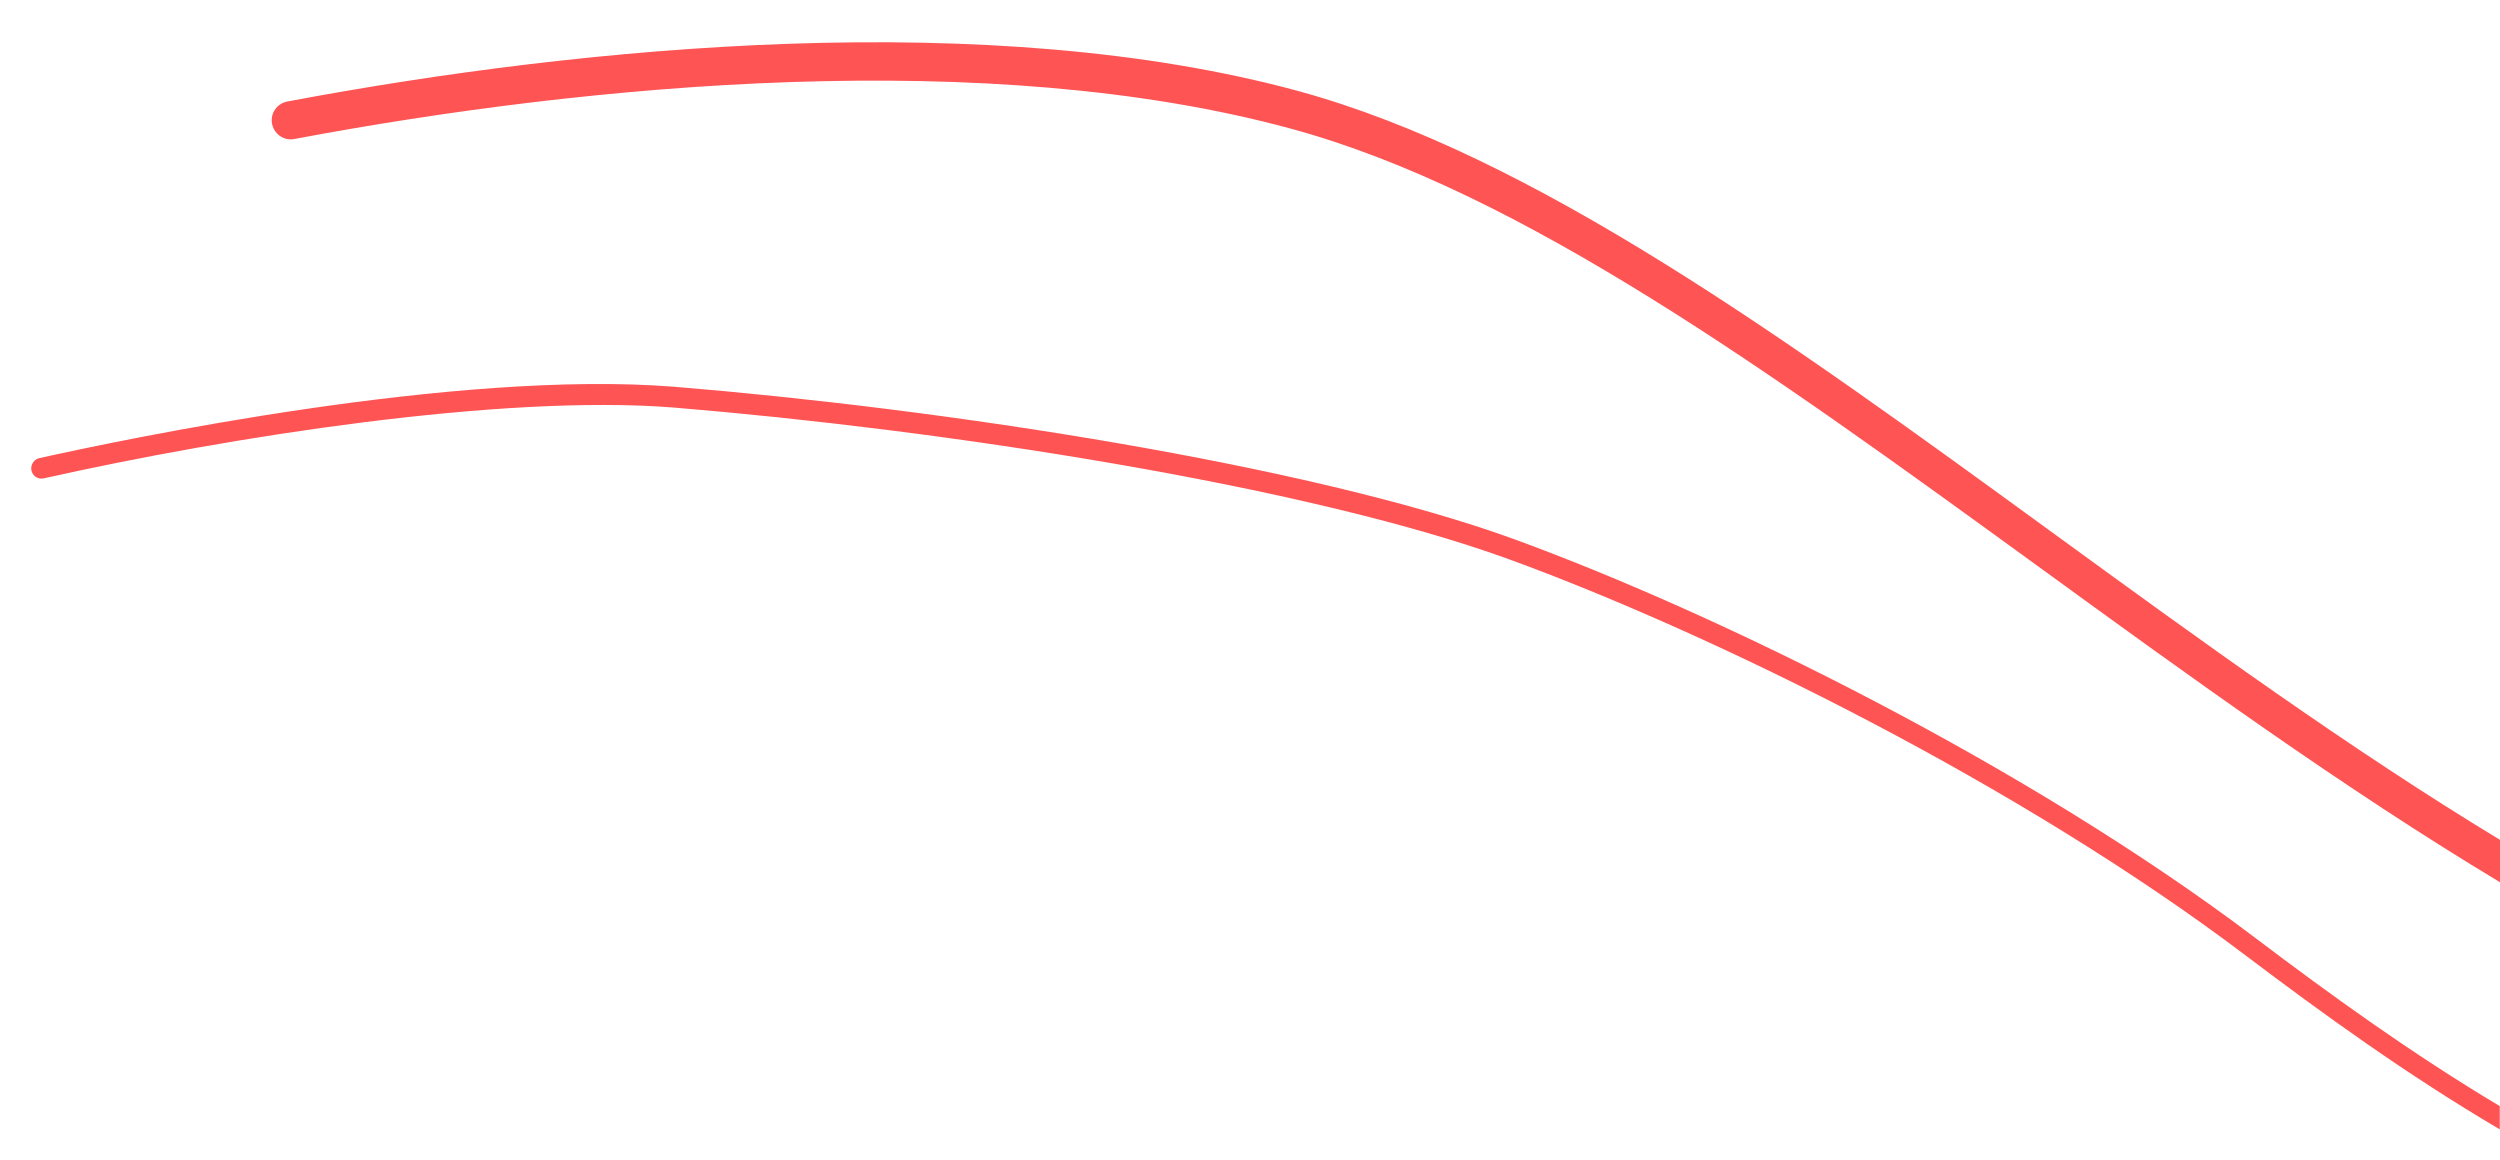 <?xml version="1.0" encoding="utf-8"?>
<!-- Generator: Adobe Illustrator 27.5.0, SVG Export Plug-In . SVG Version: 6.00 Build 0)  -->
<svg version="1.1" id="Calque_1" xmlns="http://www.w3.org/2000/svg" xmlns:xlink="http://www.w3.org/1999/xlink" x="0px" y="0px"
	 viewBox="0 0 1086 504" style="enable-background:new 0 0 1086 504;" xml:space="preserve">
<style type="text/css">
	.st0{fill:#FF5454;}
</style>
<g>
	<path class="st0" d="M979.4,407.2c-98.3-74.3-232.4-140.4-321.7-173c-89.3-32.4-247.6-56.6-364.9-66.2
		c-94.6-7.5-238.3,22.7-275.7,31c-2.3,0.5-3.8,2.8-3.5,5.1h0c0.4,2.6,2.9,4.3,5.4,3.7c80.8-18.1,198.9-36.6,273.2-30.8
		c116.9,9.6,274.5,33.7,363.2,65.9c88.8,32.4,222.2,98.1,319.9,172c33.9,25.6,70.2,51.9,110.6,75.7v-10.1
		C1047.4,457.5,1012.3,432.1,979.4,407.2z"/>
	<path class="st0" d="M891.5,231.3C775.7,147,666.4,67.5,563.8,39.5c-133.3-36.2-308.4-20-439,4.6c-4.7,0.9-7.7,5.5-6.5,10.2
		c1.1,4.2,5.2,6.9,9.5,6.1c129.1-24.3,301.8-40.2,433-4.5c100.4,27.3,208.8,106.1,323.7,189.5c66.3,48.2,133.5,97,201.6,137.9v-18.4
		C1020.4,325.1,955.5,277.9,891.5,231.3z"/>
</g>
</svg>
